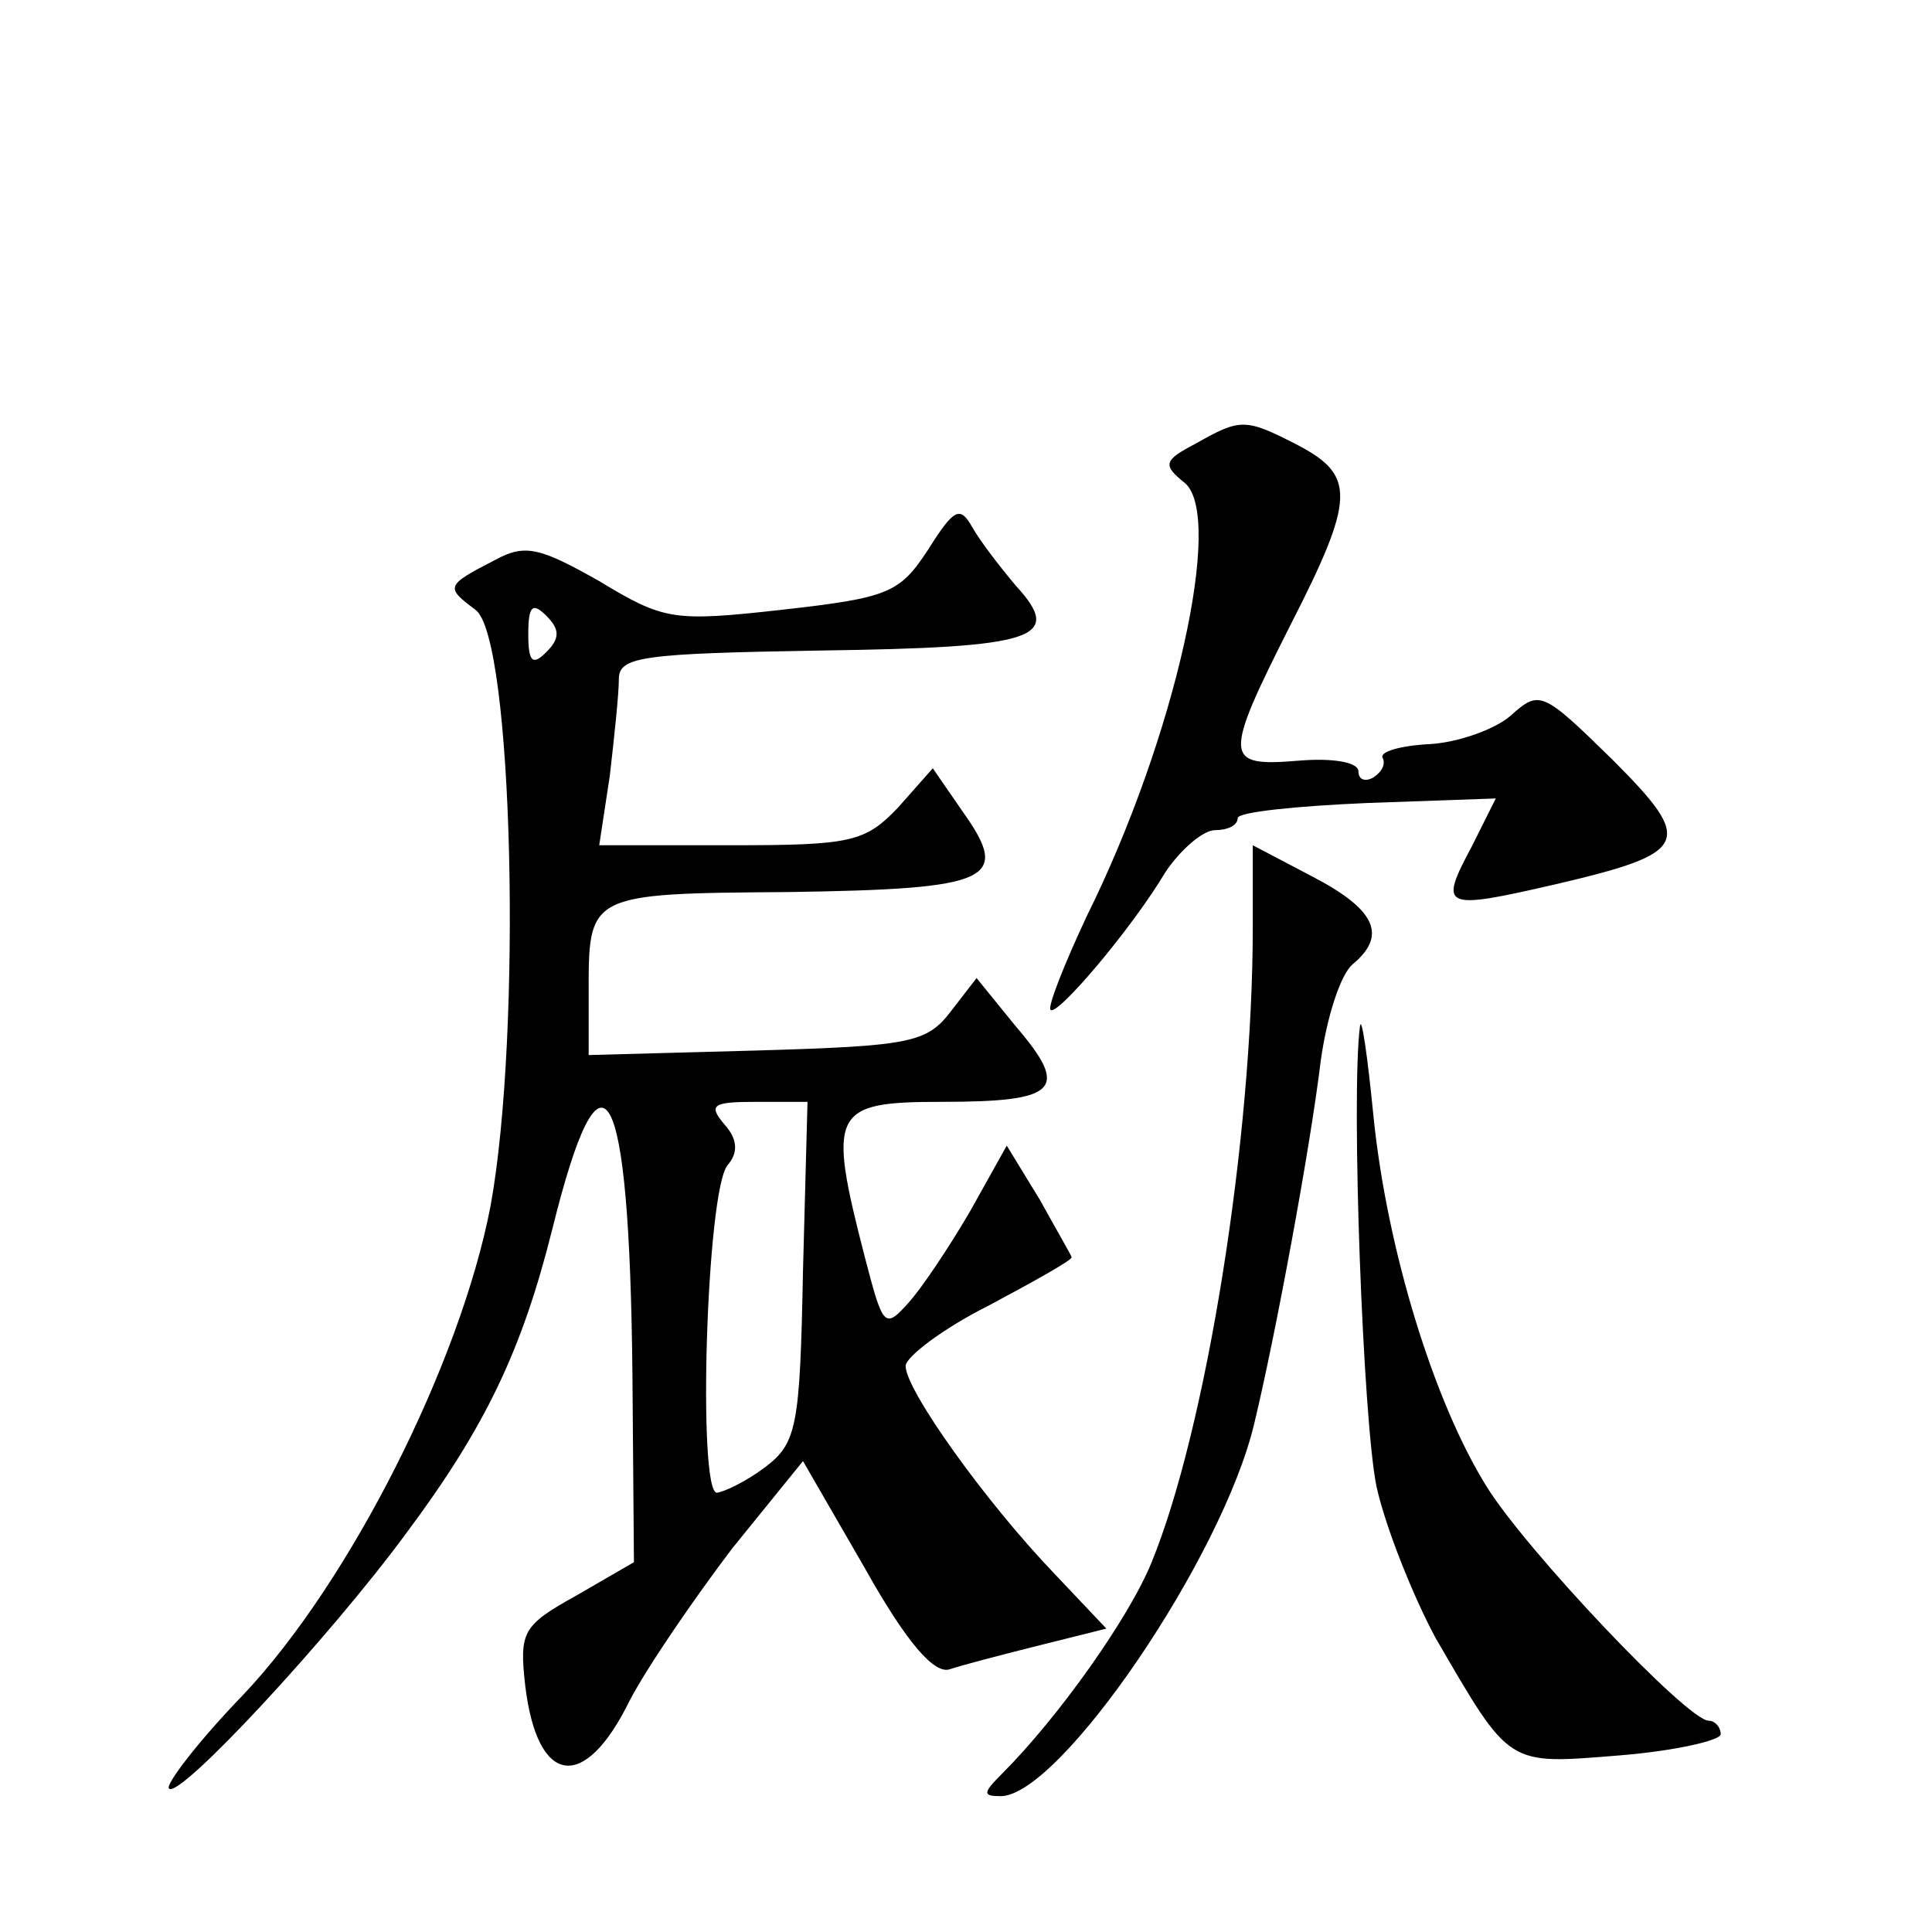 <?xml version="1.0" standalone="no"?>
<!DOCTYPE svg PUBLIC "-//W3C//DTD SVG 20010904//EN"
 "http://www.w3.org/TR/2001/REC-SVG-20010904/DTD/svg10.dtd">
<svg version="1.0" xmlns="http://www.w3.org/2000/svg"
 width="128pt" height="128pt" viewBox="0 0 128 128"
 preserveAspectRatio="xMidYMid meet">
<g transform="translate(0,128) scale(0.1,-0.1)"
fill="#0" stroke="none">
<path d="M792 986 c-21 -11 -22 -14 -7 -26 26 -22 -6 -168 -65 -287 -15 -32 -26
-60 -24 -62 4 -5 54 54 76 91 10 15 25 28 33 28 8 0 15 3 15 8 0 4 39 8 86 10 l85
3 -16 -32 c-22 -41 -19 -42 55 -25 90 21 93 28 38 83 -46 45 -48 46 -67 29 -10
-9 -35 -18 -54 -19 -19 -1 -33 -5 -31 -9 2 -4 0 -9 -6 -13 -5 -3 -10 -2 -10 4 0
6 -17 9 -40 7 -49 -4 -50 1 -5 90 43 84 43 99 5 119 -35 18 -38 18 -68 1z M615
916 c-19 -29 -26 -32 -97 -40 -72 -8 -78 -7 -121 19 -39 22 -49 25 -69 14 -33 -17
-33 -18 -13 -33 25 -18 31 -280 10 -395 -20 -104 -93 -249 -164 -324 -30 -31 -52
-60 -49 -62 7 -7 107 101 157 169 53 71 77 122 97 202 33 133 51 100 53 -96 l1
-125 -38 -22 c-36 -20 -38 -24 -34 -60 8 -66 39 -71 69 -10 12 23 43 68 68 101
l47 58 41 -71 c28 -50 46 -70 56 -67 9 3 36 10 60 16 l44 11 -35 37 c-45 47 -98
121 -98 137 0 6 25 25 55 40 30 16 55 30 55 32 0 1 -10 18 -21 38 l-22 36 -24 -43
c-14 -24 -32 -51 -41 -61 -16 -18 -17 -16 -29 30 -25 97 -22 103 51 103 77 0 85
8 49 50 l-26 32 -17 -22 c-16 -21 -27 -23 -129 -26 l-111 -3 0 39 c0 68 -2 68 133
69 134 2 147 8 115 53 l-20 29 -23 -26 c-22 -23 -31 -25 -111 -25 l-87 0 7 46 c3
26 6 54 6 64 0 15 15 17 133 19 144 2 162 8 130 43 -11 13 -24 30 -29 39 -8 14
-12 12 -29 -15z m-253 -68 c-9 -9 -12 -7 -12 12 0 19 3 21 12 12 9 -9 9 -15 0 -24z
m170 -410 c-2 -103 -4 -114 -25 -130 -12 -9 -26 -16 -32 -17 -13 0 -7 200 7 217
7 8 7 17 -2 27 -11 13 -8 15 21 15 l34 0 -3 -112z M830 666 c0 -141 -31 -333 -67
-421 -15 -37 -62 -103 -99 -140 -13 -13 -13 -15 -1 -15 39 0 147 158 168 247 14
58 37 182 44 240 4 29 13 57 21 64 23 19 16 36 -26 58 l-40 21 0 -54z M901 600
c-6 -46 2 -262 11 -305 6 -27 24 -72 39 -100 50 -86 47 -84 122 -78 37 3 67 10
67 14 0 5 -4 9 -8 9 -14 0 -121 113 -147 155 -35 56 -66 157 -75 245 -4 41 -8 68
-9 60z"/>
</g>
</svg>
